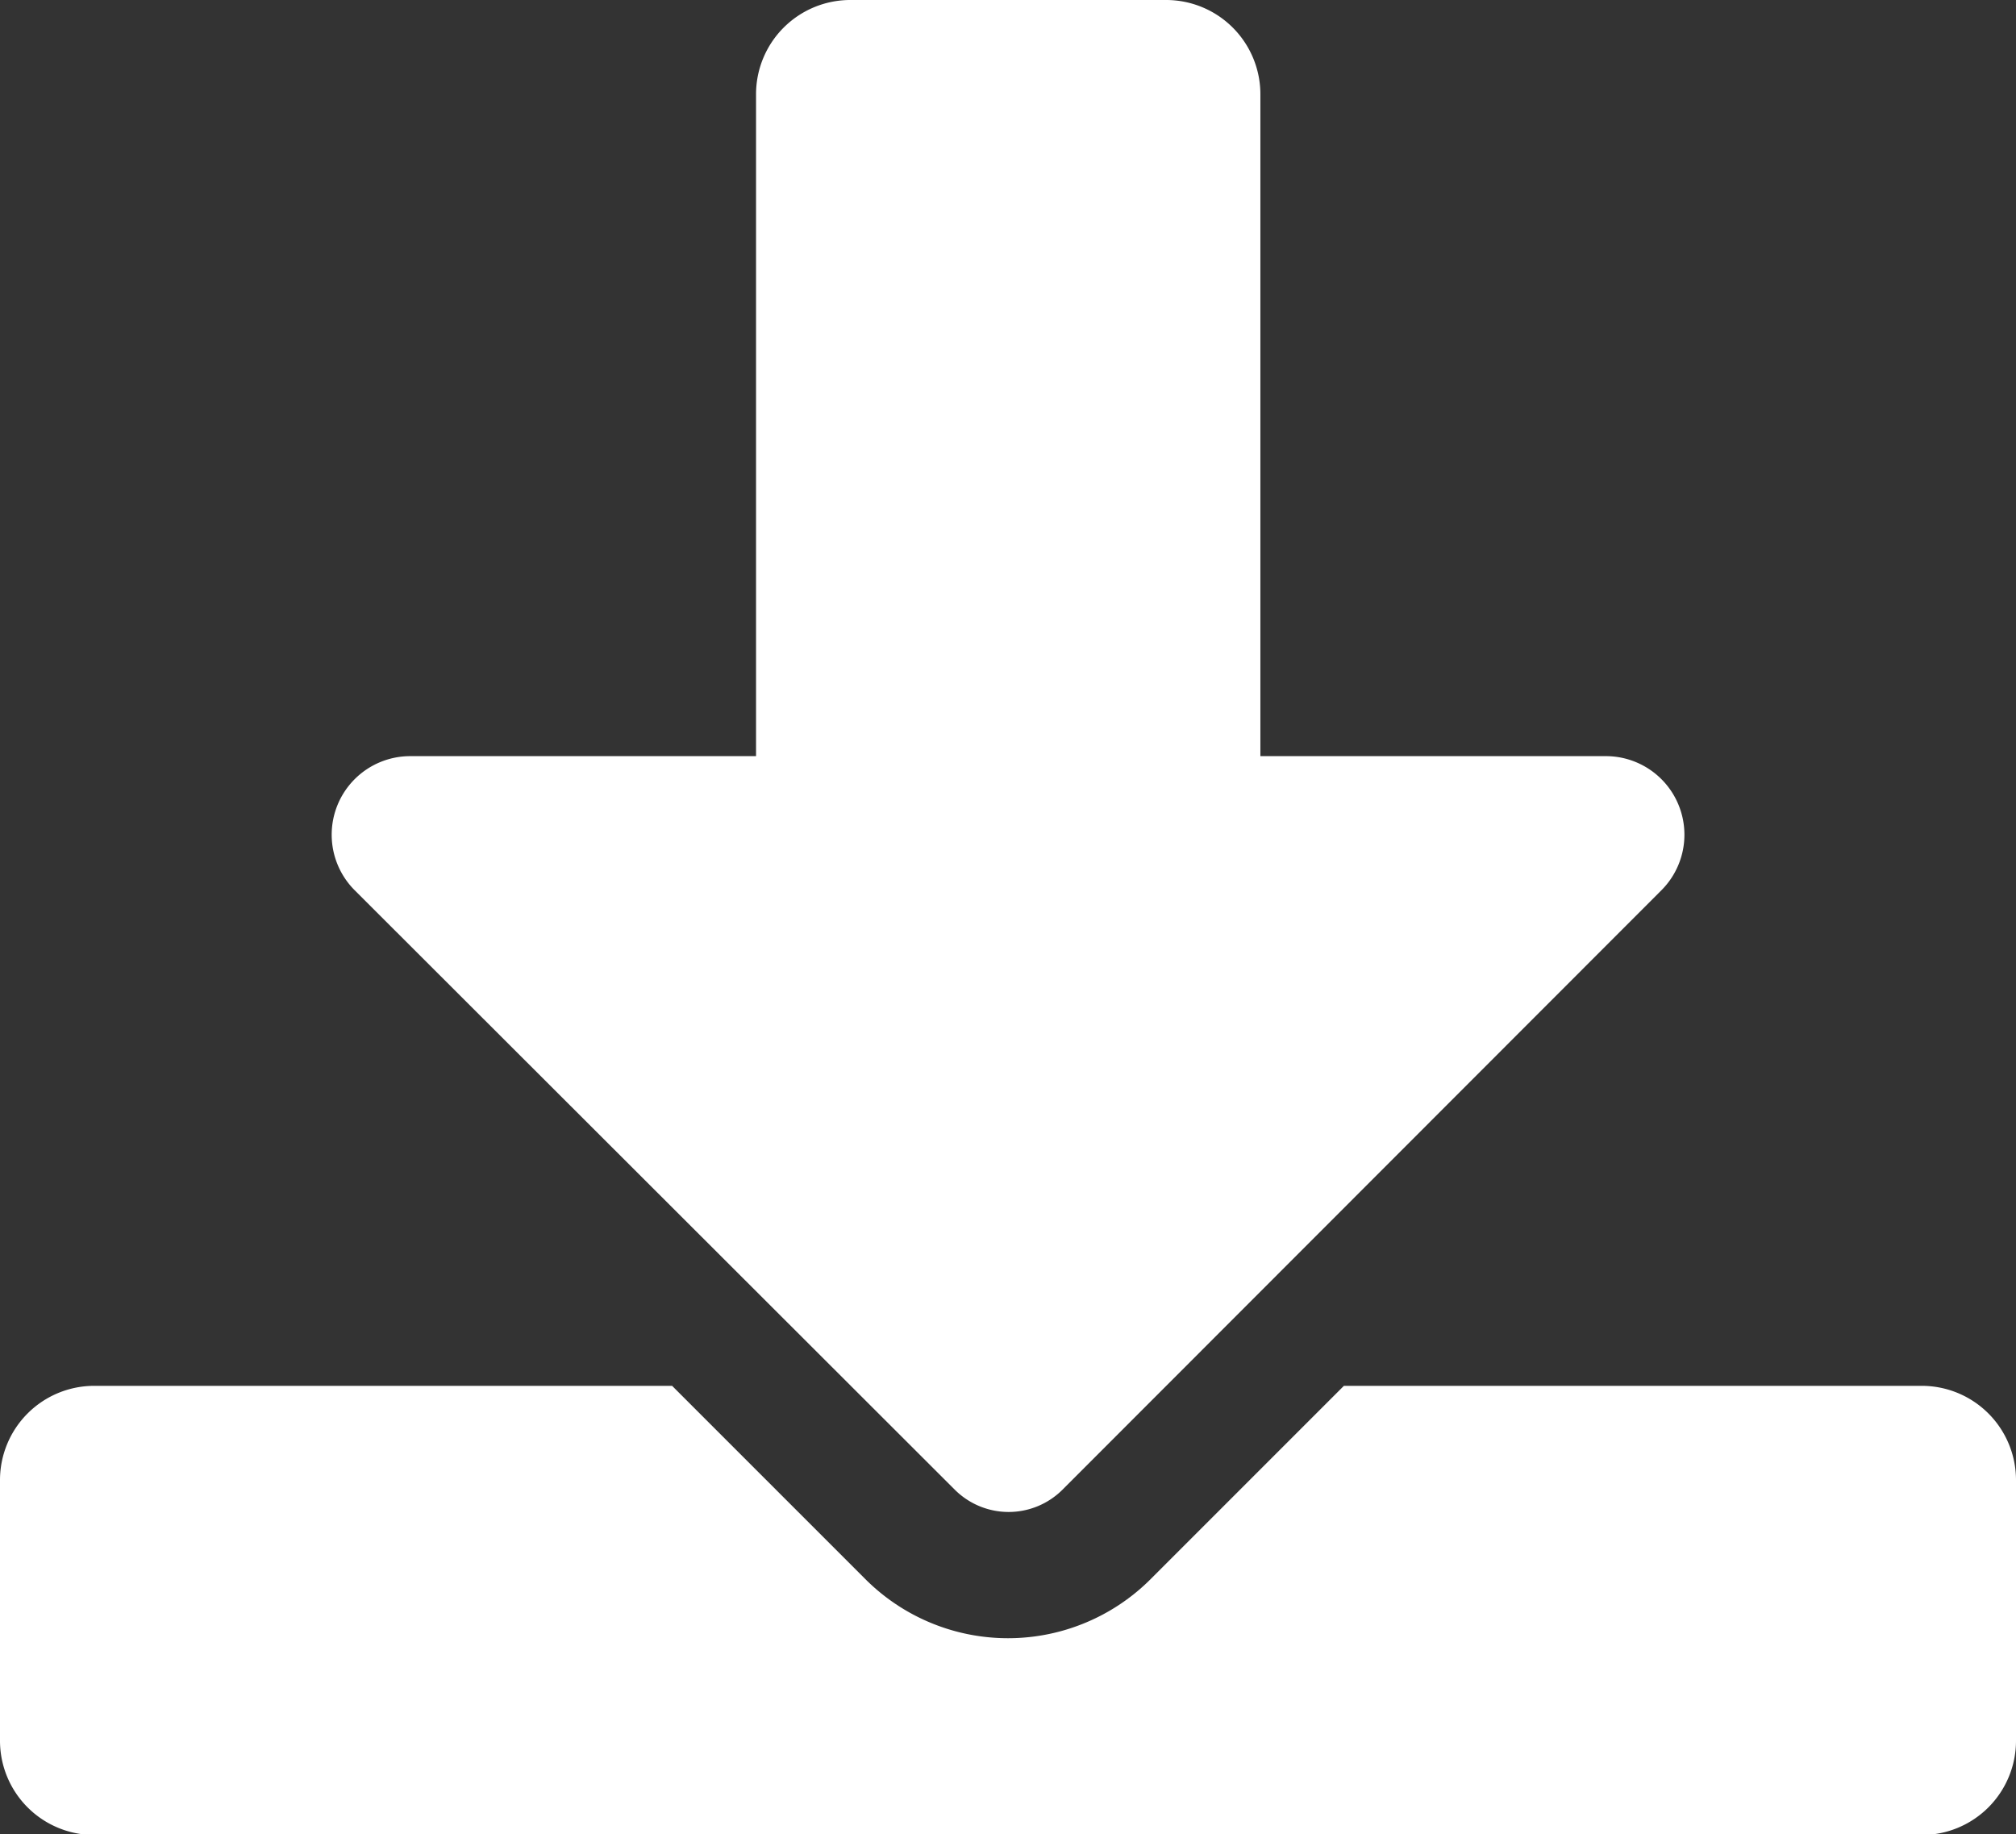 <svg xmlns="http://www.w3.org/2000/svg" width="19.119" height="17.394" viewBox="0 0 19.119 17.394"><rect x="0" y="0" width="19.119" height="17.394" fill="#333333" stroke="none"/><path d="M8.066,0h2.987a.894.894,0,0,1,.9.9V7.17h3.275a.745.745,0,0,1,.527,1.273l-5.68,5.684a.723.723,0,0,1-1.019,0L3.365,8.443A.745.745,0,0,1,3.891,7.17H7.17V.9A.894.894,0,0,1,8.066,0ZM19.119,14.041V16.5a.894.894,0,0,1-.9.9H.9a.894.894,0,0,1-.9-.9V14.041a.894.894,0,0,1,.9-.9H6.374l1.83,1.83a1.913,1.913,0,0,0,2.711,0l1.83-1.83h5.478A.894.894,0,0,1,19.119,14.041Z" fill="#fff"/></svg>